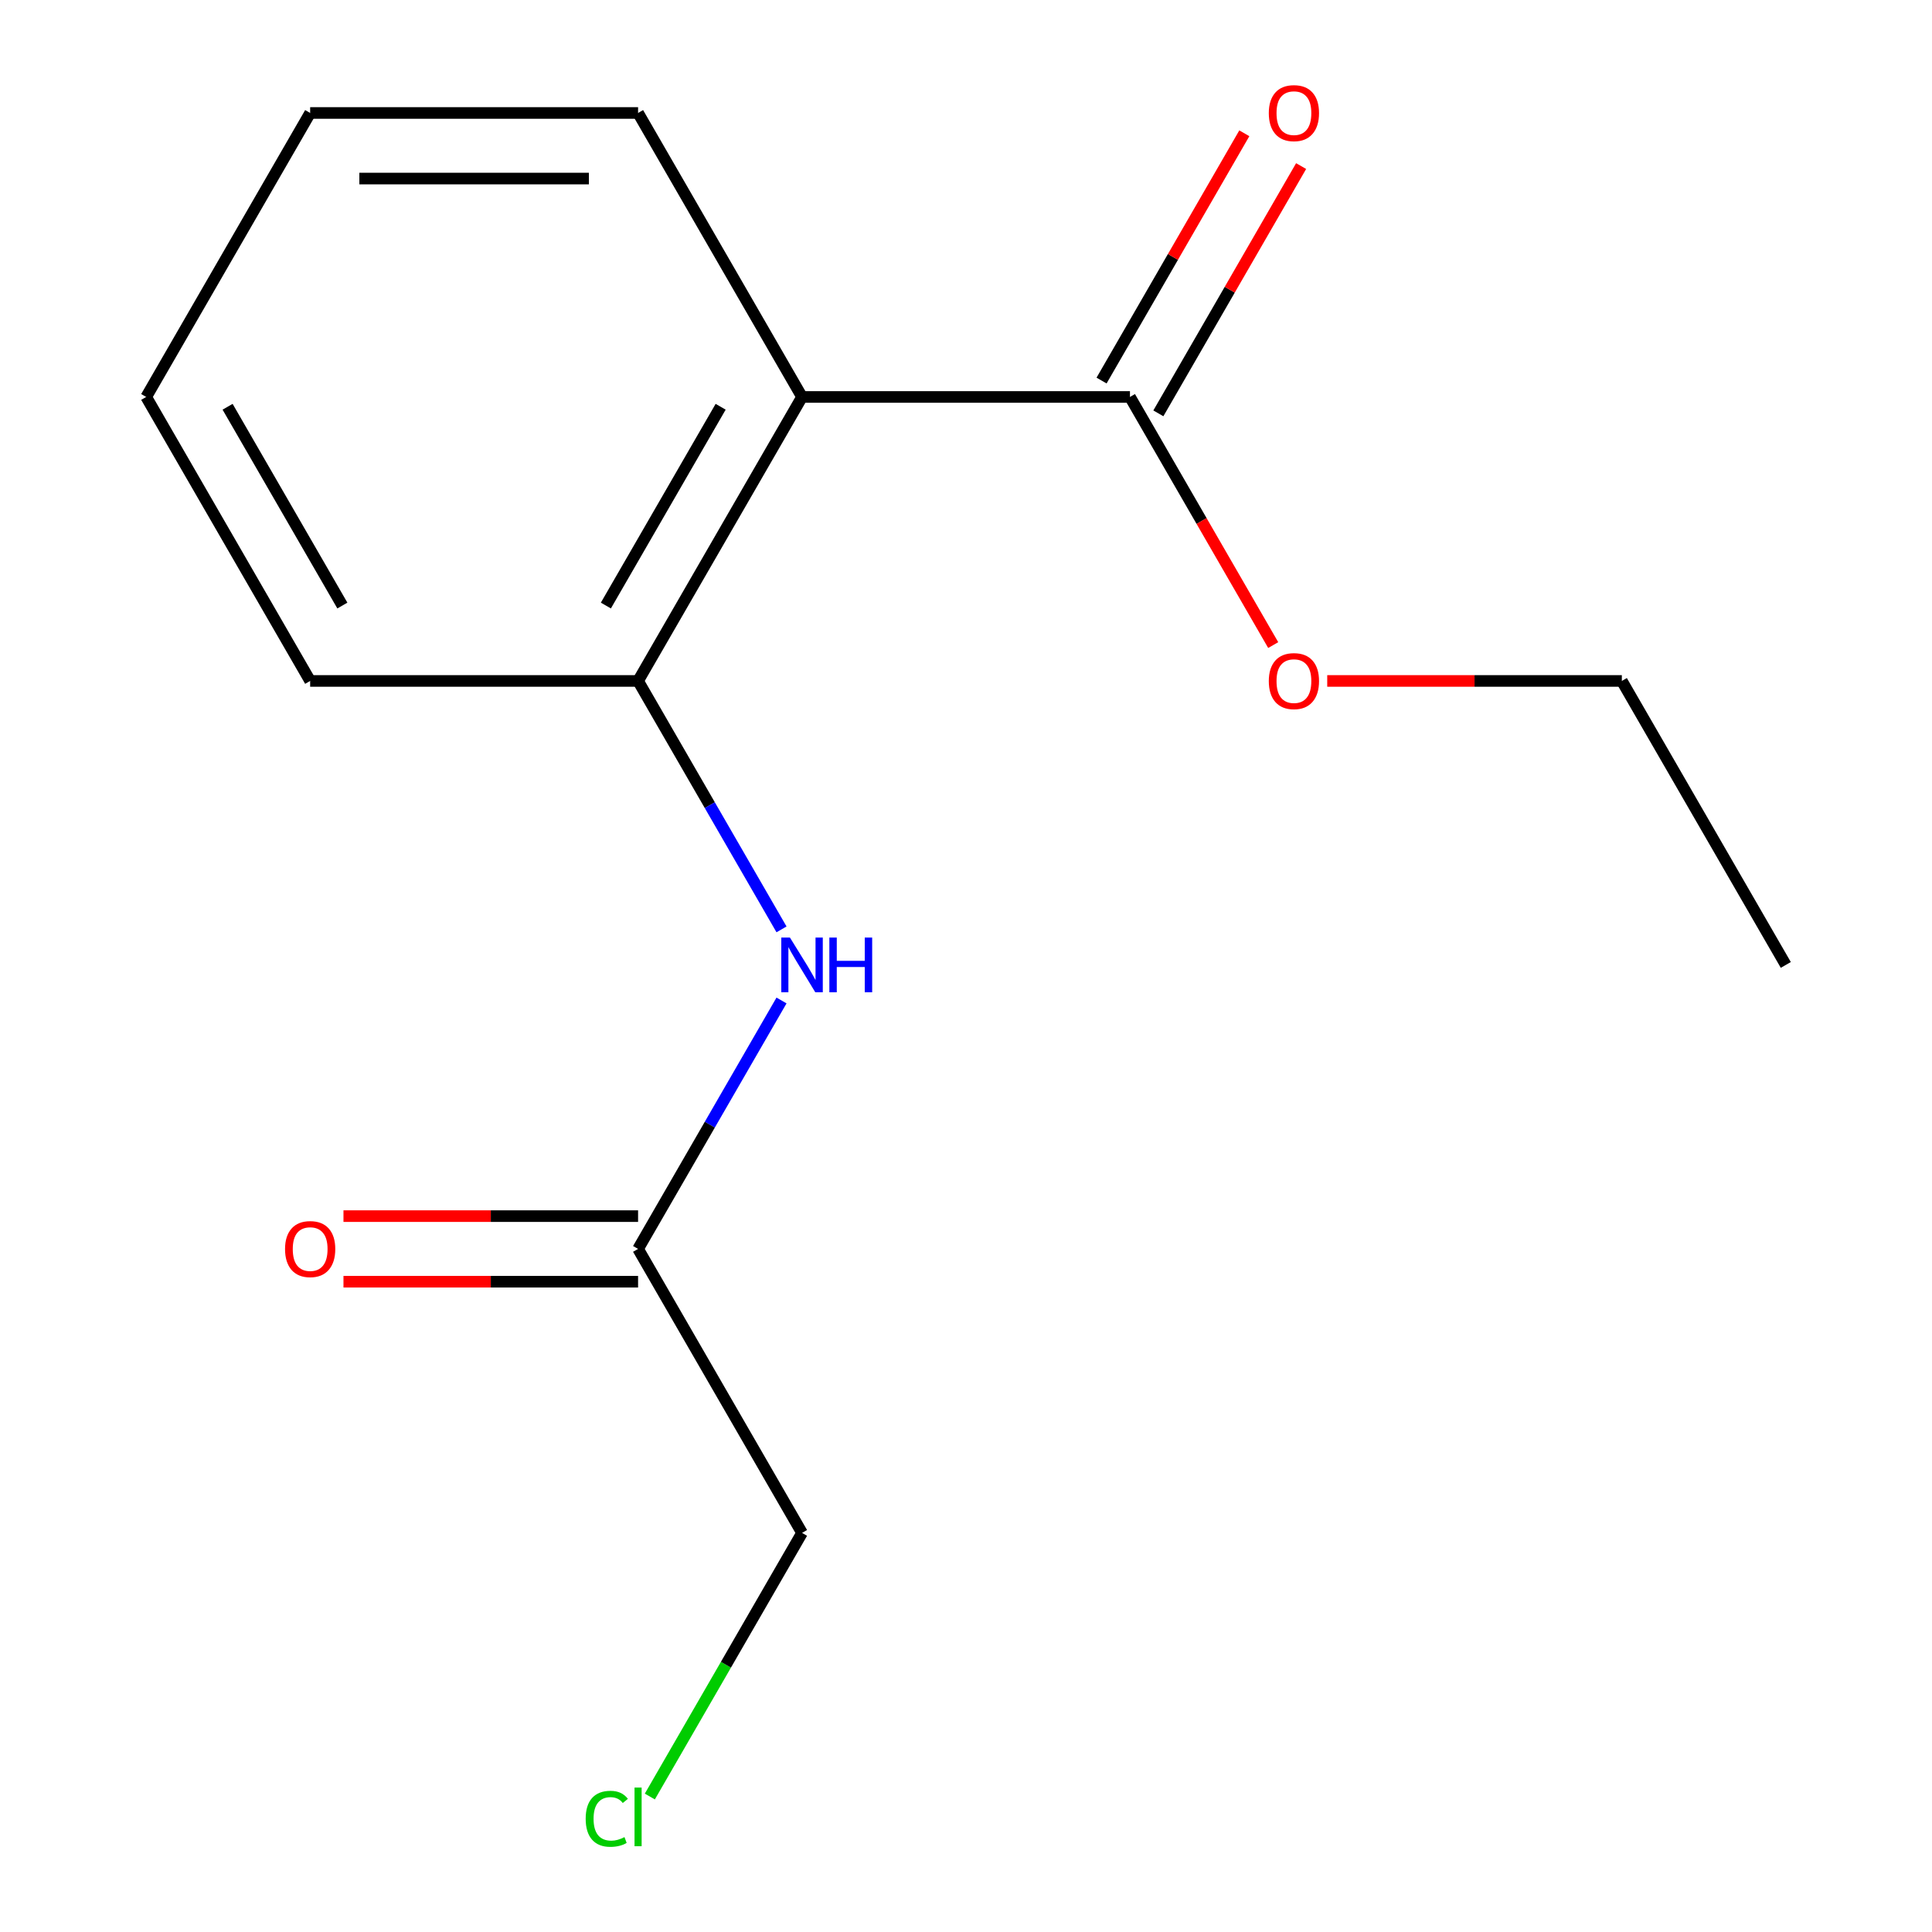 <?xml version='1.0' encoding='iso-8859-1'?>
<svg version='1.1' baseProfile='full'
              xmlns='http://www.w3.org/2000/svg'
                      xmlns:rdkit='http://www.rdkit.org/xml'
                      xmlns:xlink='http://www.w3.org/1999/xlink'
                  xml:space='preserve'
width='1000px' height='1000px' viewBox='0 0 1000 1000'>
<!-- END OF HEADER -->
<rect style='opacity:1.0;fill:#FFFFFF;stroke:none' width='1000' height='1000' x='0' y='0'> </rect>
<path class='bond-0' d='M 415.135,205.463 L 330.269,352.454' style='fill:none;fill-rule:evenodd;stroke:#000000;stroke-width:6px;stroke-linecap:butt;stroke-linejoin:miter;stroke-opacity:1' />
<path class='bond-0' d='M 373.007,210.539 L 313.601,313.433' style='fill:none;fill-rule:evenodd;stroke:#000000;stroke-width:6px;stroke-linecap:butt;stroke-linejoin:miter;stroke-opacity:1' />
<path class='bond-1' d='M 415.135,205.463 L 584.865,205.463' style='fill:none;fill-rule:evenodd;stroke:#000000;stroke-width:6px;stroke-linecap:butt;stroke-linejoin:miter;stroke-opacity:1' />
<path class='bond-7' d='M 415.135,205.463 L 330.269,58.472' style='fill:none;fill-rule:evenodd;stroke:#000000;stroke-width:6px;stroke-linecap:butt;stroke-linejoin:miter;stroke-opacity:1' />
<path class='bond-2' d='M 330.269,352.454 L 367.389,416.748' style='fill:none;fill-rule:evenodd;stroke:#000000;stroke-width:6px;stroke-linecap:butt;stroke-linejoin:miter;stroke-opacity:1' />
<path class='bond-2' d='M 367.389,416.748 L 404.51,481.042' style='fill:none;fill-rule:evenodd;stroke:#0000FF;stroke-width:6px;stroke-linecap:butt;stroke-linejoin:miter;stroke-opacity:1' />
<path class='bond-10' d='M 330.269,352.454 L 160.539,352.454' style='fill:none;fill-rule:evenodd;stroke:#000000;stroke-width:6px;stroke-linecap:butt;stroke-linejoin:miter;stroke-opacity:1' />
<path class='bond-4' d='M 599.564,213.95 L 636.511,149.956' style='fill:none;fill-rule:evenodd;stroke:#000000;stroke-width:6px;stroke-linecap:butt;stroke-linejoin:miter;stroke-opacity:1' />
<path class='bond-4' d='M 636.511,149.956 L 673.458,85.962' style='fill:none;fill-rule:evenodd;stroke:#FF0000;stroke-width:6px;stroke-linecap:butt;stroke-linejoin:miter;stroke-opacity:1' />
<path class='bond-4' d='M 570.166,196.977 L 607.113,132.983' style='fill:none;fill-rule:evenodd;stroke:#000000;stroke-width:6px;stroke-linecap:butt;stroke-linejoin:miter;stroke-opacity:1' />
<path class='bond-4' d='M 607.113,132.983 L 644.06,68.989' style='fill:none;fill-rule:evenodd;stroke:#FF0000;stroke-width:6px;stroke-linecap:butt;stroke-linejoin:miter;stroke-opacity:1' />
<path class='bond-6' d='M 584.865,205.463 L 621.939,269.677' style='fill:none;fill-rule:evenodd;stroke:#000000;stroke-width:6px;stroke-linecap:butt;stroke-linejoin:miter;stroke-opacity:1' />
<path class='bond-6' d='M 621.939,269.677 L 659.013,333.891' style='fill:none;fill-rule:evenodd;stroke:#FF0000;stroke-width:6px;stroke-linecap:butt;stroke-linejoin:miter;stroke-opacity:1' />
<path class='bond-3' d='M 404.51,517.849 L 367.389,582.143' style='fill:none;fill-rule:evenodd;stroke:#0000FF;stroke-width:6px;stroke-linecap:butt;stroke-linejoin:miter;stroke-opacity:1' />
<path class='bond-3' d='M 367.389,582.143 L 330.269,646.436' style='fill:none;fill-rule:evenodd;stroke:#000000;stroke-width:6px;stroke-linecap:butt;stroke-linejoin:miter;stroke-opacity:1' />
<path class='bond-5' d='M 330.269,629.463 L 254.026,629.463' style='fill:none;fill-rule:evenodd;stroke:#000000;stroke-width:6px;stroke-linecap:butt;stroke-linejoin:miter;stroke-opacity:1' />
<path class='bond-5' d='M 254.026,629.463 L 177.782,629.463' style='fill:none;fill-rule:evenodd;stroke:#FF0000;stroke-width:6px;stroke-linecap:butt;stroke-linejoin:miter;stroke-opacity:1' />
<path class='bond-5' d='M 330.269,663.41 L 254.026,663.41' style='fill:none;fill-rule:evenodd;stroke:#000000;stroke-width:6px;stroke-linecap:butt;stroke-linejoin:miter;stroke-opacity:1' />
<path class='bond-5' d='M 254.026,663.41 L 177.782,663.41' style='fill:none;fill-rule:evenodd;stroke:#FF0000;stroke-width:6px;stroke-linecap:butt;stroke-linejoin:miter;stroke-opacity:1' />
<path class='bond-9' d='M 330.269,646.436 L 415.135,793.428' style='fill:none;fill-rule:evenodd;stroke:#000000;stroke-width:6px;stroke-linecap:butt;stroke-linejoin:miter;stroke-opacity:1' />
<path class='bond-11' d='M 686.974,352.454 L 763.218,352.454' style='fill:none;fill-rule:evenodd;stroke:#FF0000;stroke-width:6px;stroke-linecap:butt;stroke-linejoin:miter;stroke-opacity:1' />
<path class='bond-11' d='M 763.218,352.454 L 839.461,352.454' style='fill:none;fill-rule:evenodd;stroke:#000000;stroke-width:6px;stroke-linecap:butt;stroke-linejoin:miter;stroke-opacity:1' />
<path class='bond-12' d='M 330.269,58.472 L 160.539,58.472' style='fill:none;fill-rule:evenodd;stroke:#000000;stroke-width:6px;stroke-linecap:butt;stroke-linejoin:miter;stroke-opacity:1' />
<path class='bond-12' d='M 304.81,92.418 L 185.998,92.418' style='fill:none;fill-rule:evenodd;stroke:#000000;stroke-width:6px;stroke-linecap:butt;stroke-linejoin:miter;stroke-opacity:1' />
<path class='bond-8' d='M 336.353,929.882 L 375.744,861.655' style='fill:none;fill-rule:evenodd;stroke:#00CC00;stroke-width:6px;stroke-linecap:butt;stroke-linejoin:miter;stroke-opacity:1' />
<path class='bond-8' d='M 375.744,861.655 L 415.135,793.428' style='fill:none;fill-rule:evenodd;stroke:#000000;stroke-width:6px;stroke-linecap:butt;stroke-linejoin:miter;stroke-opacity:1' />
<path class='bond-15' d='M 160.539,352.454 L 75.674,205.463' style='fill:none;fill-rule:evenodd;stroke:#000000;stroke-width:6px;stroke-linecap:butt;stroke-linejoin:miter;stroke-opacity:1' />
<path class='bond-15' d='M 177.207,313.433 L 117.801,210.539' style='fill:none;fill-rule:evenodd;stroke:#000000;stroke-width:6px;stroke-linecap:butt;stroke-linejoin:miter;stroke-opacity:1' />
<path class='bond-14' d='M 839.461,352.454 L 924.327,499.445' style='fill:none;fill-rule:evenodd;stroke:#000000;stroke-width:6px;stroke-linecap:butt;stroke-linejoin:miter;stroke-opacity:1' />
<path class='bond-13' d='M 160.539,58.472 L 75.674,205.463' style='fill:none;fill-rule:evenodd;stroke:#000000;stroke-width:6px;stroke-linecap:butt;stroke-linejoin:miter;stroke-opacity:1' />
<path  class='atom-3' d='M 408.875 485.285
L 418.155 500.285
Q 419.075 501.765, 420.555 504.445
Q 422.035 507.125, 422.115 507.285
L 422.115 485.285
L 425.875 485.285
L 425.875 513.605
L 421.995 513.605
L 412.035 497.205
Q 410.875 495.285, 409.635 493.085
Q 408.435 490.885, 408.075 490.205
L 408.075 513.605
L 404.395 513.605
L 404.395 485.285
L 408.875 485.285
' fill='#0000FF'/>
<path  class='atom-3' d='M 429.275 485.285
L 433.115 485.285
L 433.115 497.325
L 447.595 497.325
L 447.595 485.285
L 451.435 485.285
L 451.435 513.605
L 447.595 513.605
L 447.595 500.525
L 433.115 500.525
L 433.115 513.605
L 429.275 513.605
L 429.275 485.285
' fill='#0000FF'/>
<path  class='atom-5' d='M 656.731 58.552
Q 656.731 51.752, 660.091 47.952
Q 663.451 44.152, 669.731 44.152
Q 676.011 44.152, 679.371 47.952
Q 682.731 51.752, 682.731 58.552
Q 682.731 65.432, 679.331 69.352
Q 675.931 73.232, 669.731 73.232
Q 663.491 73.232, 660.091 69.352
Q 656.731 65.472, 656.731 58.552
M 669.731 70.032
Q 674.051 70.032, 676.371 67.152
Q 678.731 64.232, 678.731 58.552
Q 678.731 52.992, 676.371 50.192
Q 674.051 47.352, 669.731 47.352
Q 665.411 47.352, 663.051 50.152
Q 660.731 52.952, 660.731 58.552
Q 660.731 64.272, 663.051 67.152
Q 665.411 70.032, 669.731 70.032
' fill='#FF0000'/>
<path  class='atom-6' d='M 147.539 646.516
Q 147.539 639.716, 150.899 635.916
Q 154.259 632.116, 160.539 632.116
Q 166.819 632.116, 170.179 635.916
Q 173.539 639.716, 173.539 646.516
Q 173.539 653.396, 170.139 657.316
Q 166.739 661.196, 160.539 661.196
Q 154.299 661.196, 150.899 657.316
Q 147.539 653.436, 147.539 646.516
M 160.539 657.996
Q 164.859 657.996, 167.179 655.116
Q 169.539 652.196, 169.539 646.516
Q 169.539 640.956, 167.179 638.156
Q 164.859 635.316, 160.539 635.316
Q 156.219 635.316, 153.859 638.116
Q 151.539 640.916, 151.539 646.516
Q 151.539 652.236, 153.859 655.116
Q 156.219 657.996, 160.539 657.996
' fill='#FF0000'/>
<path  class='atom-7' d='M 656.731 352.534
Q 656.731 345.734, 660.091 341.934
Q 663.451 338.134, 669.731 338.134
Q 676.011 338.134, 679.371 341.934
Q 682.731 345.734, 682.731 352.534
Q 682.731 359.414, 679.331 363.334
Q 675.931 367.214, 669.731 367.214
Q 663.491 367.214, 660.091 363.334
Q 656.731 359.454, 656.731 352.534
M 669.731 364.014
Q 674.051 364.014, 676.371 361.134
Q 678.731 358.214, 678.731 352.534
Q 678.731 346.974, 676.371 344.174
Q 674.051 341.334, 669.731 341.334
Q 665.411 341.334, 663.051 344.134
Q 660.731 346.934, 660.731 352.534
Q 660.731 358.254, 663.051 361.134
Q 665.411 364.014, 669.731 364.014
' fill='#FF0000'/>
<path  class='atom-9' d='M 303.149 941.399
Q 303.149 934.359, 306.429 930.679
Q 309.749 926.959, 316.029 926.959
Q 321.869 926.959, 324.989 931.079
L 322.349 933.239
Q 320.069 930.239, 316.029 930.239
Q 311.749 930.239, 309.469 933.119
Q 307.229 935.959, 307.229 941.399
Q 307.229 946.999, 309.549 949.879
Q 311.909 952.759, 316.469 952.759
Q 319.589 952.759, 323.229 950.879
L 324.349 953.879
Q 322.869 954.839, 320.629 955.399
Q 318.389 955.959, 315.909 955.959
Q 309.749 955.959, 306.429 952.199
Q 303.149 948.439, 303.149 941.399
' fill='#00CC00'/>
<path  class='atom-9' d='M 328.429 925.239
L 332.109 925.239
L 332.109 955.599
L 328.429 955.599
L 328.429 925.239
' fill='#00CC00'/>
</svg>

